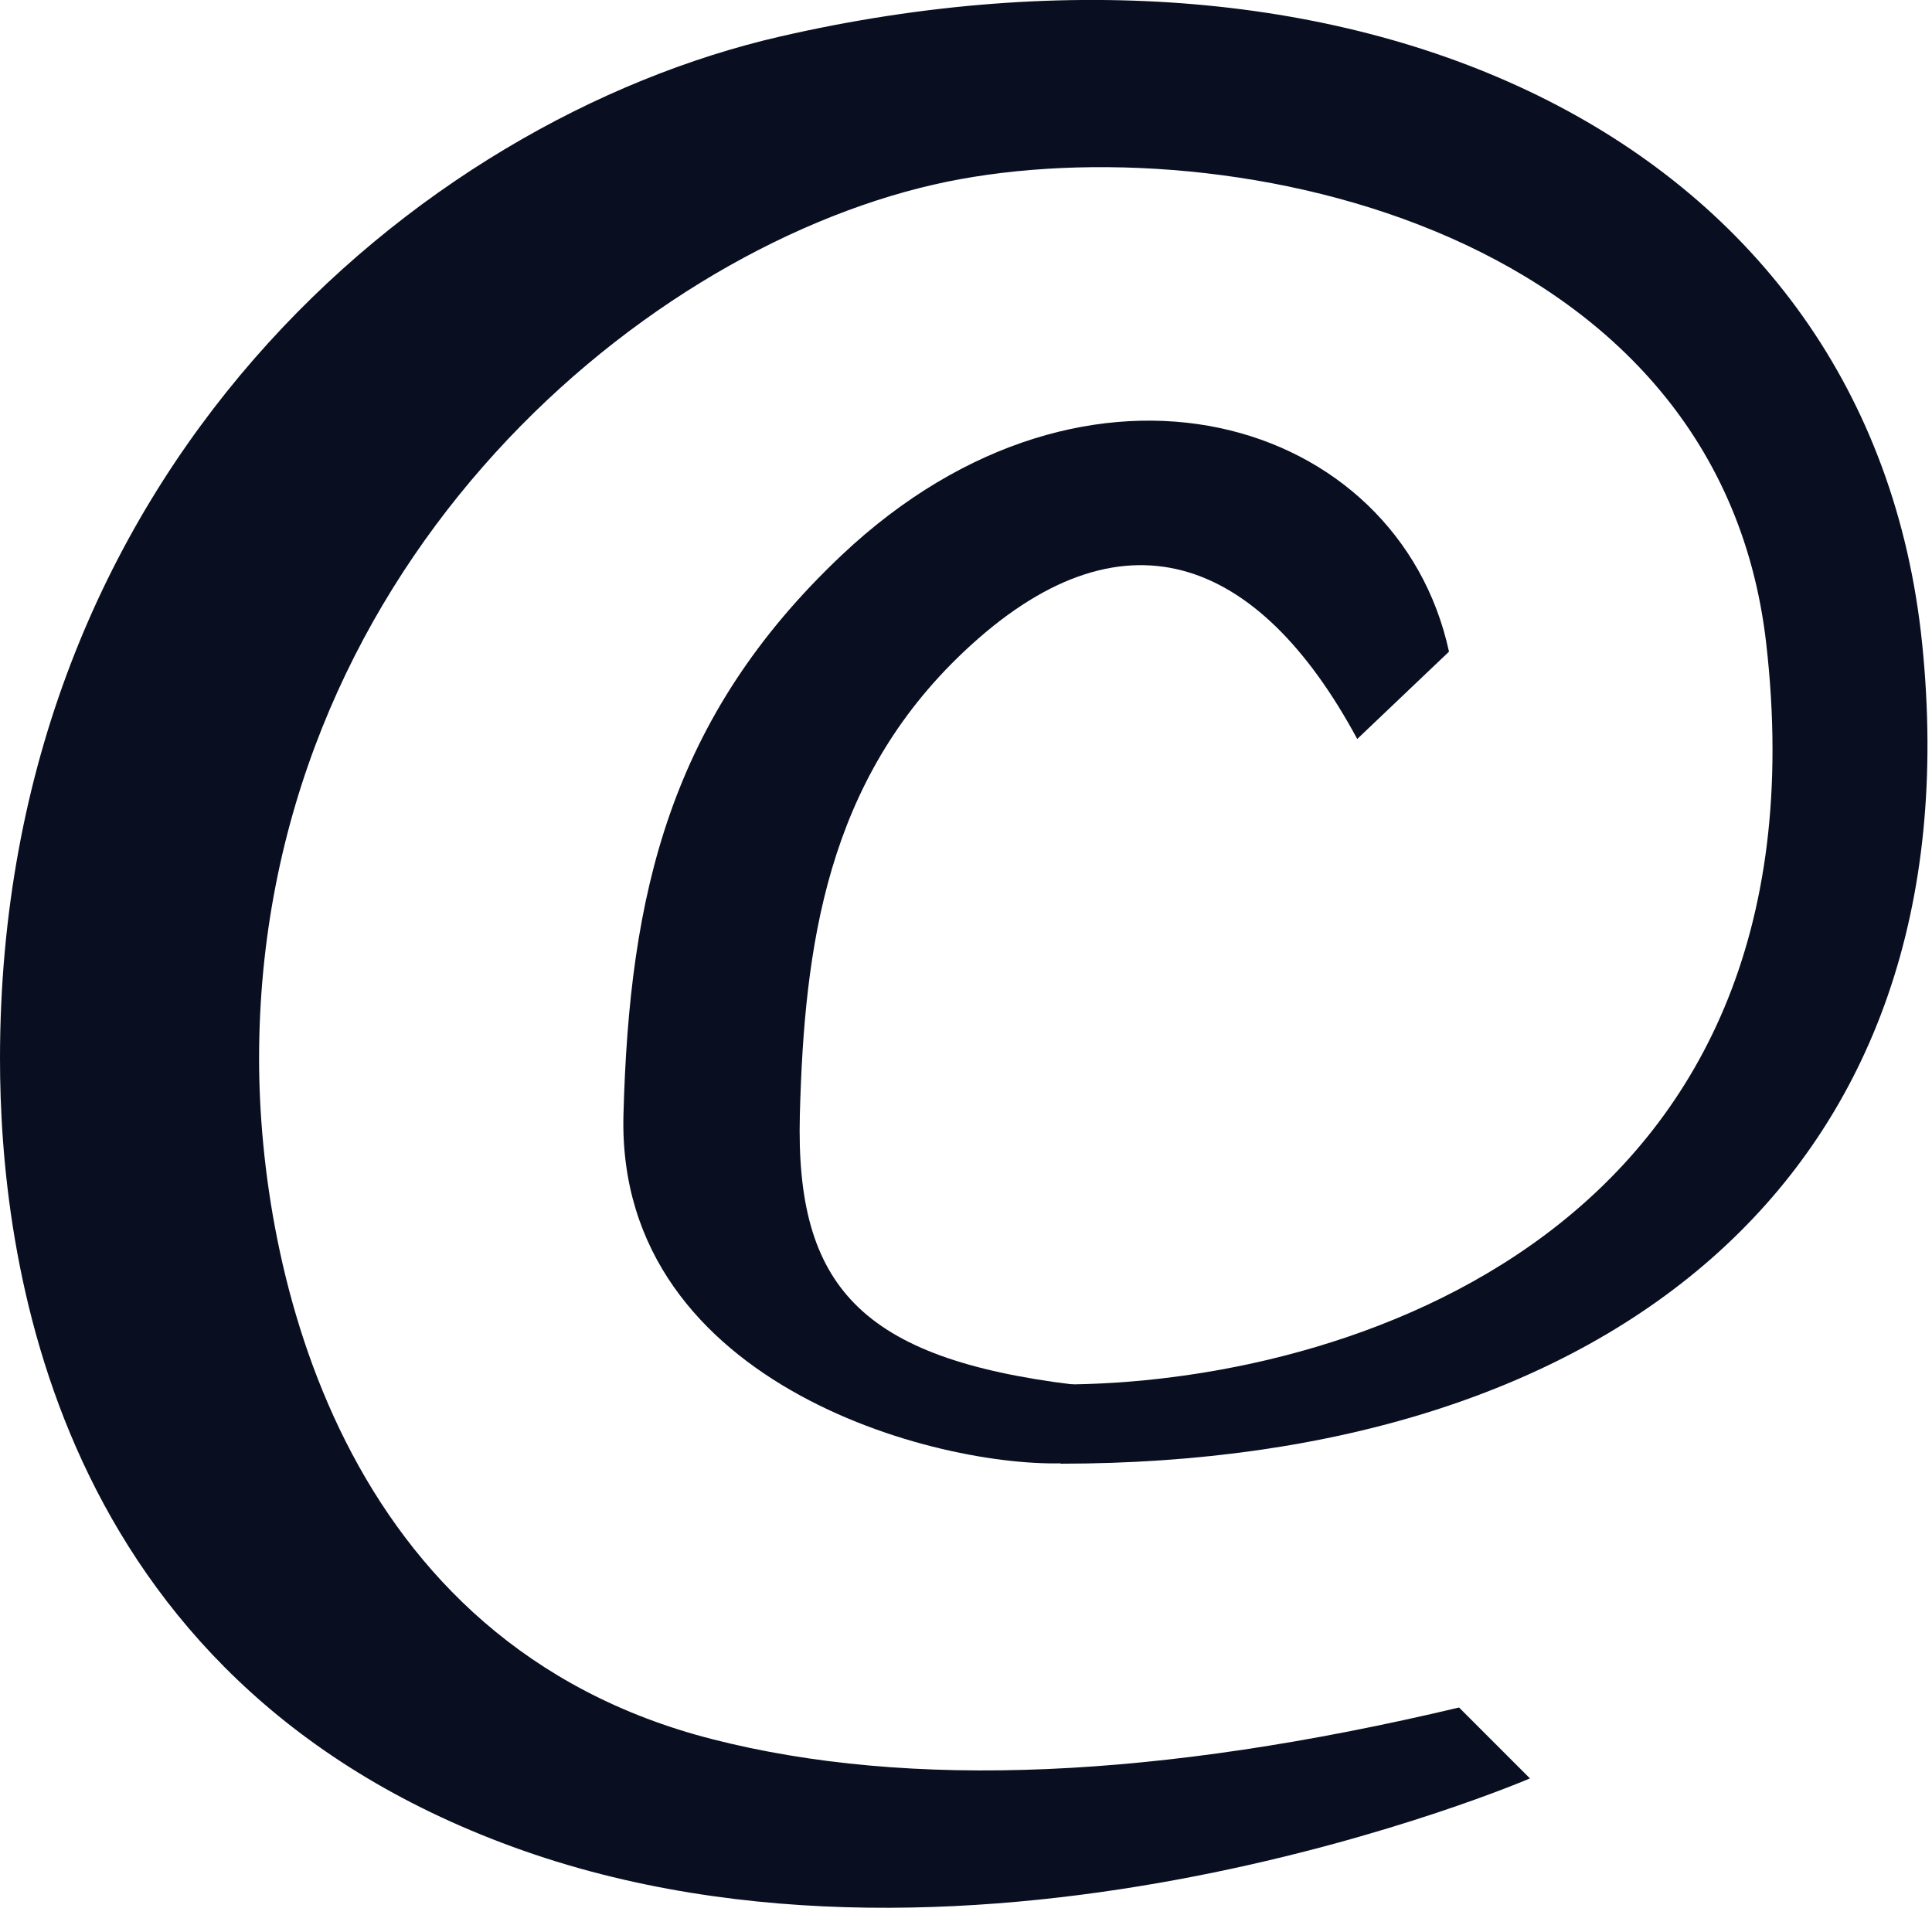 <?xml version="1.0" encoding="UTF-8"?>
<svg width="10px" height="10px" viewBox="0 0 10 10" version="1.1" xmlns="http://www.w3.org/2000/svg" xmlns:xlink="http://www.w3.org/1999/xlink">
    <!-- Generator: Sketch 58 (84663) - https://sketch.com -->
    <title>c</title>
    <desc>Created with Sketch.</desc>
    <g id="自主产品/方案" stroke="none" stroke-width="1" fill="none" fill-rule="evenodd">
        <g id="协同制造" transform="translate(-235, -1076)" fill="#090F21" fill-rule="nonzero">
            <g id="c" transform="translate(235, 1076)">
                <path d="M5.489,7.166 L5.489,7.576 C8.34,7.576 10.23,6.075 9.949,3.331 C9.681,0.712 7.023,-0.497 4.038,0.189 C2.159,0.621 -6.4659389e-13,2.446 -6.4659389e-13,5.48 C-6.4659389e-13,6.48 0.255,8.684 2.656,9.56 C5.056,10.436 7.919,9.205 7.919,9.205 L7.552,8.838 C5.995,9.208 4.707,9.263 3.687,9.002 C1.757,8.509 1.341,6.565 1.341,5.48 C1.341,2.981 3.267,1.315 4.831,0.956 C6.255,0.629 8.891,1.132 9.142,3.331 C9.49,6.378 6.961,7.166 5.489,7.166 Z" id="路径-12"></path>
                <path d="M7.5,3.373 C7.237,2.161 5.639,1.663 4.357,2.873 C3.465,3.715 3.257,4.629 3.227,5.771 C3.19,7.194 4.924,7.619 5.559,7.571 L5.559,7.167 C4.454,7.031 4.117,6.658 4.14,5.771 C4.163,4.896 4.278,4.044 4.989,3.373 C5.804,2.603 6.512,2.873 7.025,3.825 L7.5,3.373 Z" id="路径-14"></path>
            </g>
        </g>
    </g>
</svg>